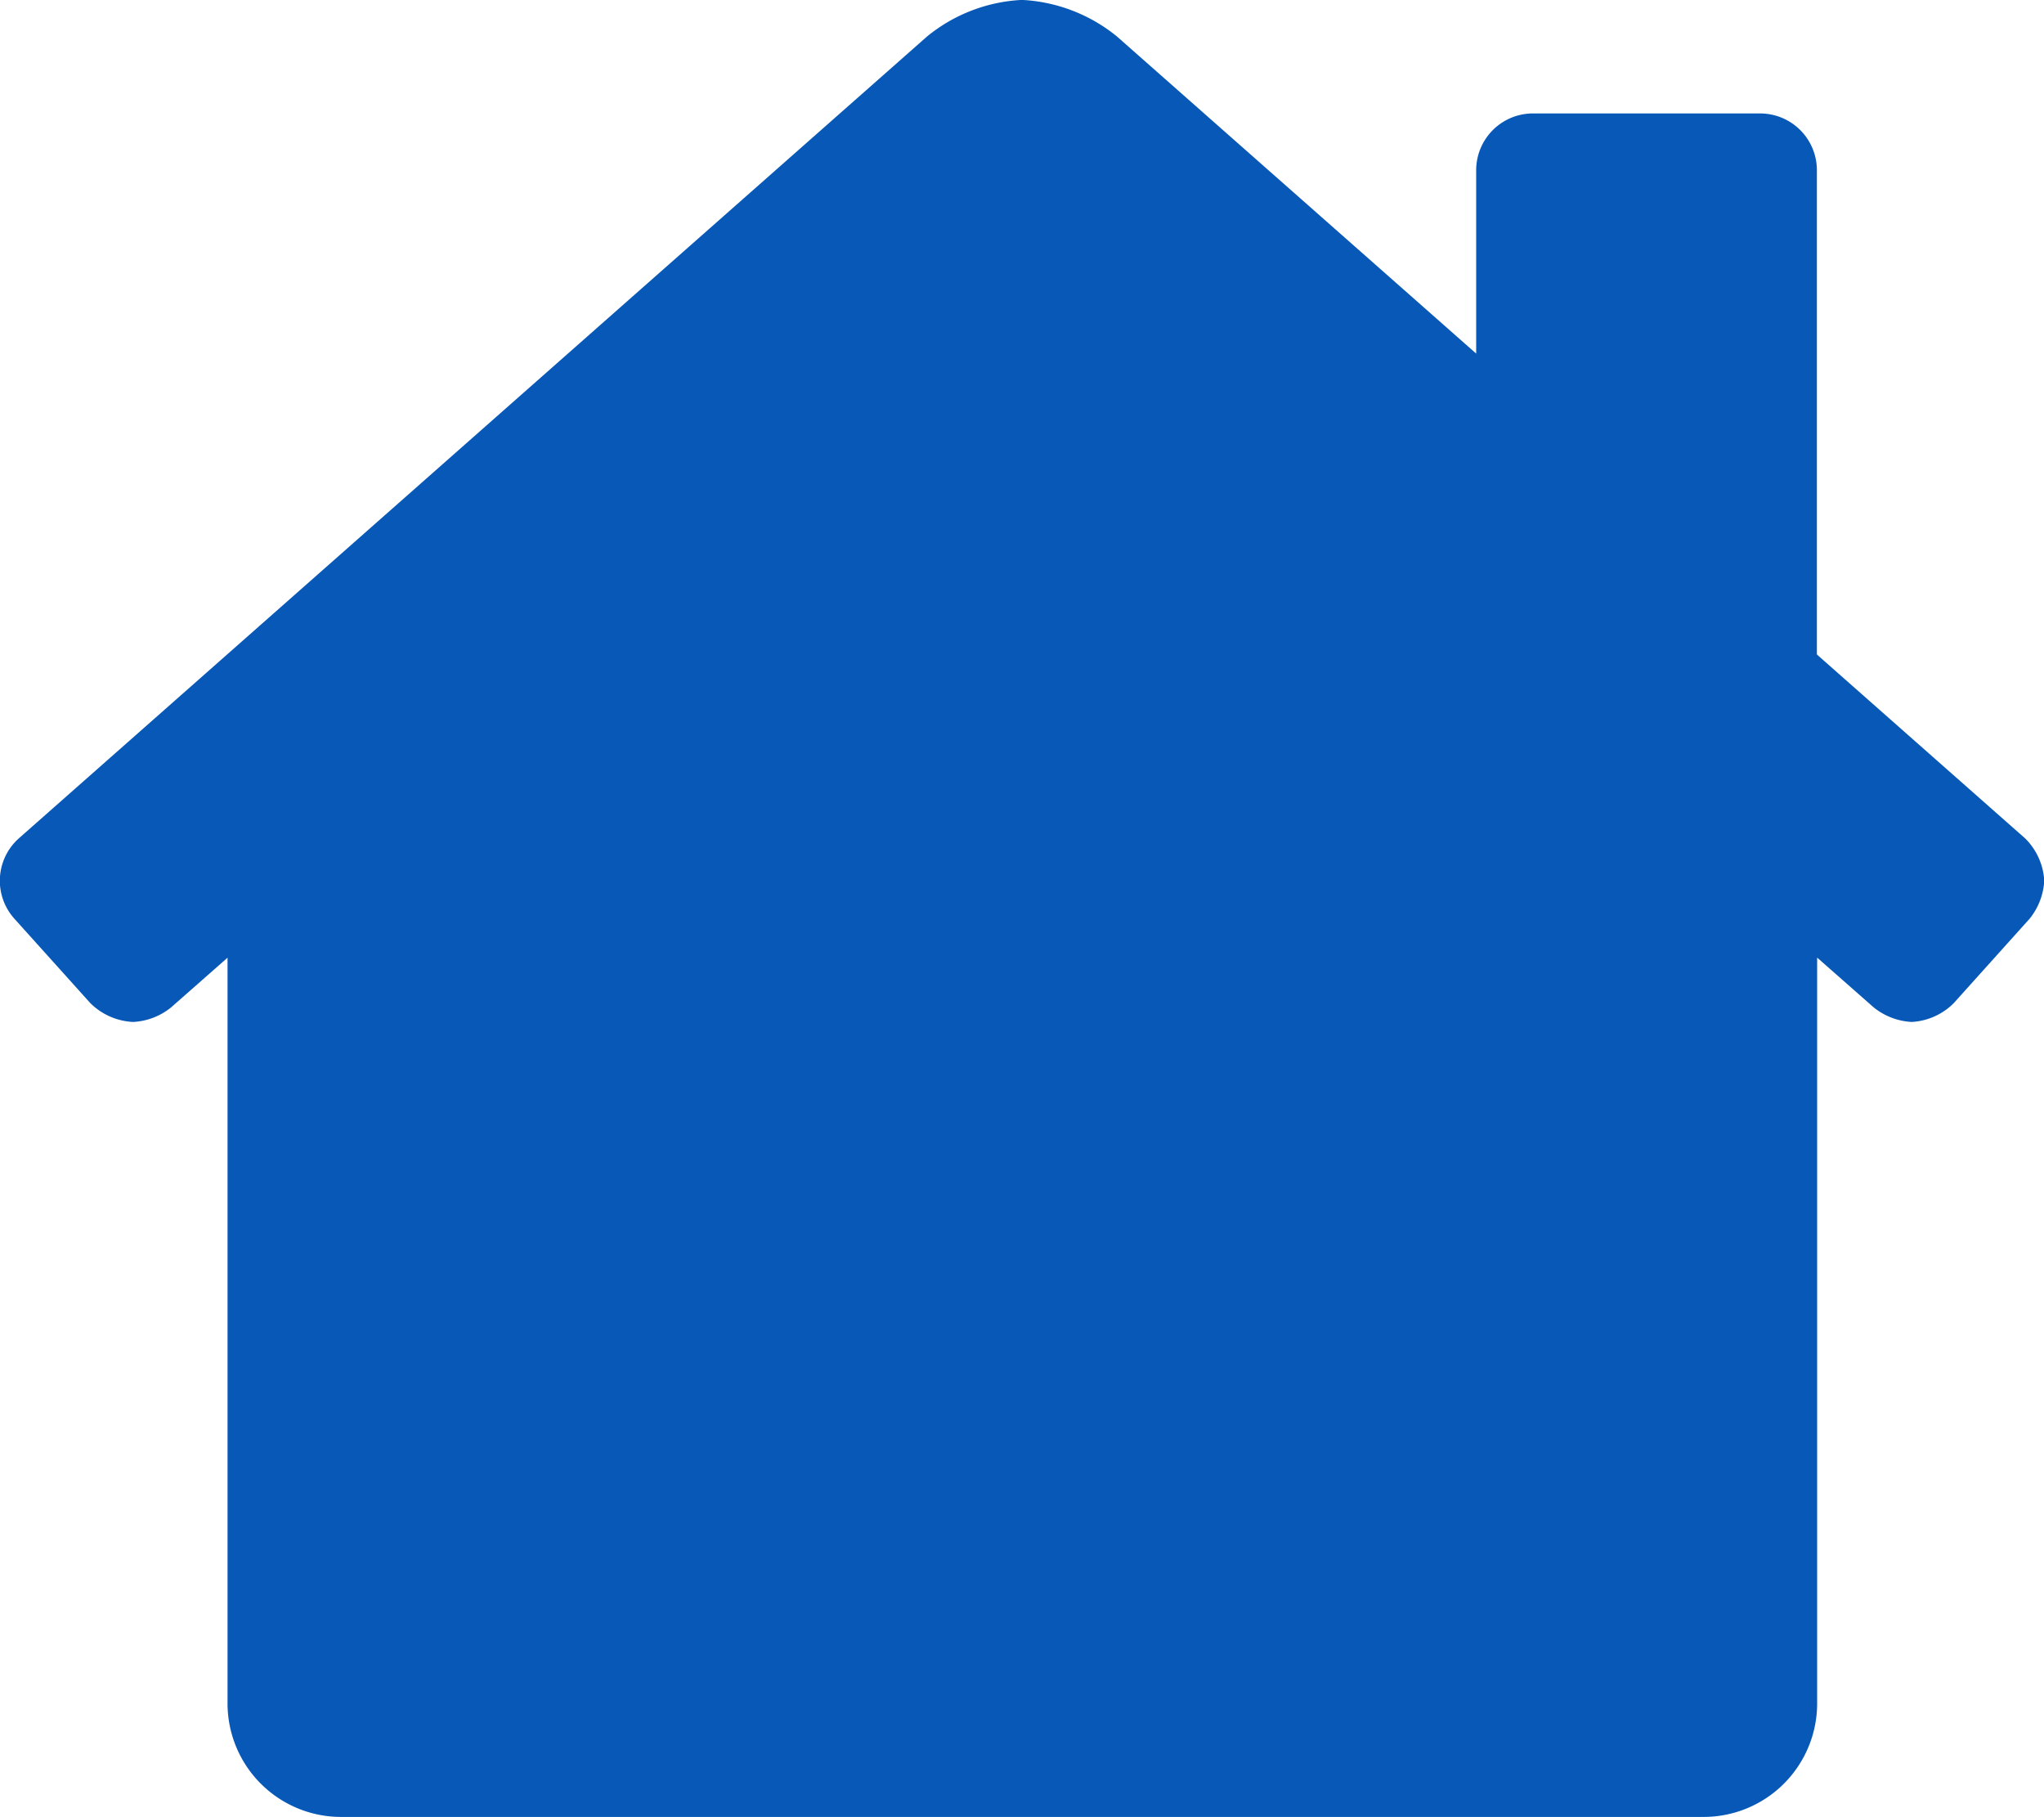 <svg xmlns="http://www.w3.org/2000/svg" width="23.895" height="21.239" viewBox="0 0 23.895 21.239">
  <path id="パス_1475" data-name="パス 1475" d="M-556.359-18.2l-2.435-2.15v-5.66a.664.664,0,0,0-.664-.664h-2.655a.664.664,0,0,0-.664.664v2.143l-4.2-3.707a1.908,1.908,0,0,0-1.11-.427,1.9,1.9,0,0,0-1.109.427l-10.62,9.375a.664.664,0,0,0-.05.937h0l.888.987a.76.76,0,0,0,.5.22.767.767,0,0,0,.444-.17l.66-.581v8.716a1.327,1.327,0,0,0,1.327,1.327h15.929a1.327,1.327,0,0,0,1.327-1.327v-8.717l.66.581a.773.773,0,0,0,.445.171.752.752,0,0,0,.492-.22l.888-.988a.772.772,0,0,0,.17-.444A.755.755,0,0,0-556.359-18.2Z" transform="translate(580.034 28)" fill="#0758b7"/>
</svg>
